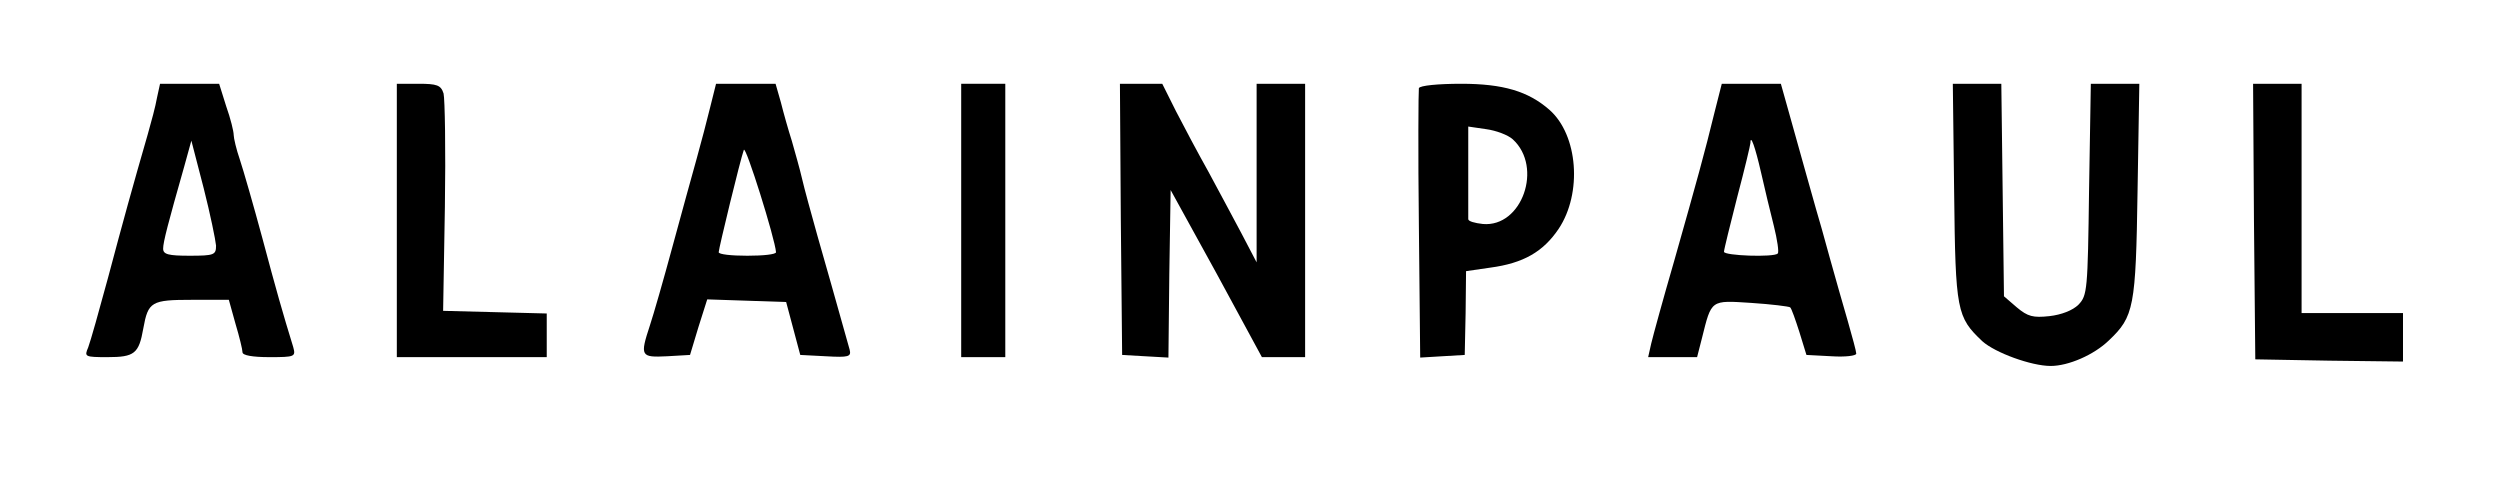 <?xml version="1.0" standalone="no"?>
<!DOCTYPE svg PUBLIC "-//W3C//DTD SVG 20010904//EN"
 "http://www.w3.org/TR/2001/REC-SVG-20010904/DTD/svg10.dtd">
<svg version="1.0" xmlns="http://www.w3.org/2000/svg"
 width="567pt" height="114pt" viewBox="0 0 567 114"
 preserveAspectRatio="xMidYMid meet">

<g transform="translate(0,114) scale(0.1,-0.1)"
fill="#000000" stroke="none">
<path d="M356 918 c-3 -18 -13 -55 -21 -83 -33 -114 -56 -197 -90 -325 -20
-74 -40 -145 -45 -158 -9 -21 -8 -22 44 -22 61 0 71 8 81 65 11 61 18 65 111
65 l83 0 15 -54 c9 -30 16 -59 16 -65 0 -7 23 -11 61 -11 58 0 60 1 54 23 -24
78 -38 127 -70 247 -20 74 -43 154 -51 178 -8 23 -14 49 -14 56 0 8 -7 37 -17
65 l-16 51 -67 0 -67 0 -7 -32z m134 -335 c0 -21 -4 -23 -60 -23 -48 0 -60 3
-60 16 0 15 11 57 48 187 l16 58 28 -108 c15 -59 27 -118 28 -130z"/>
<path d="M900 640 l0 -310 170 0 170 0 0 50 0 49 -117 3 -118 3 4 236 c2 129
0 245 -3 257 -6 19 -15 22 -57 22 l-49 0 0 -310z"/>
<path d="M1611 898 c-7 -29 -21 -82 -31 -118 -10 -36 -35 -126 -55 -200 -20
-74 -43 -154 -51 -178 -23 -70 -21 -73 39 -70 l52 3 19 63 20 63 90 -3 89 -3
16 -60 16 -60 58 -3 c52 -3 58 -1 54 15 -35 124 -51 182 -73 258 -14 50 -30
108 -35 130 -5 22 -16 60 -23 85 -8 25 -19 64 -25 88 l-12 42 -68 0 -67 0 -13
-52z m149 -330 c0 -5 -29 -8 -65 -8 -36 0 -65 3 -65 8 0 8 49 210 57 232 4 12
71 -202 73 -232z"/>
<path d="M2180 640 l0 -310 50 0 50 0 0 310 0 310 -50 0 -50 0 0 -310z"/>
<path d="M2542 643 l3 -308 52 -3 53 -3 2 190 3 190 104 -189 103 -190 49 0
49 0 0 310 0 310 -55 0 -55 0 0 -202 0 -203 -34 65 c-19 36 -53 99 -75 140
-23 41 -56 103 -74 138 l-31 62 -48 0 -48 0 2 -307z"/>
<path d="M3218 940 c-1 -5 -2 -145 0 -310 l3 -301 50 3 51 3 2 95 1 95 55 8
c75 10 120 36 155 88 54 81 44 213 -21 270 -48 42 -105 59 -200 59 -52 0 -94
-4 -96 -10z m213 -116 c69 -63 21 -200 -68 -192 -18 2 -33 6 -33 11 0 4 0 53
0 108 l0 102 41 -6 c22 -3 49 -13 60 -23z"/>
<path d="M3888 883 c-22 -90 -38 -148 -91 -335 -25 -86 -48 -170 -52 -187 l-7
-31 56 0 55 0 11 43 c22 88 19 86 112 80 46 -3 85 -8 88 -10 3 -2 12 -28 21
-56 l16 -52 57 -3 c31 -2 56 1 56 6 0 5 -9 38 -19 73 -10 35 -29 100 -41 144
-12 44 -26 94 -31 110 -8 29 -31 109 -64 228 l-16 57 -67 0 -67 0 -17 -67z
m106 -134 c8 -35 21 -90 29 -121 8 -32 12 -60 9 -63 -9 -9 -122 -5 -122 4 0 5
14 61 30 124 17 64 30 119 30 123 0 21 11 -10 24 -67z"/>
<path d="M4432 703 c3 -269 6 -282 64 -337 29 -26 111 -56 155 -56 40 0 98 25
132 58 57 54 61 75 65 340 l4 242 -55 0 -55 0 -4 -240 c-3 -229 -4 -240 -24
-261 -13 -13 -39 -23 -66 -26 -37 -4 -49 -1 -74 20 l-29 25 -3 241 -3 241 -55
0 -55 0 3 -247z"/>
<path d="M5112 638 l3 -313 168 -3 167 -2 0 55 0 55 -115 0 -115 0 0 260 0
260 -55 0 -55 0 2 -312z"/>
</g>
</svg>
